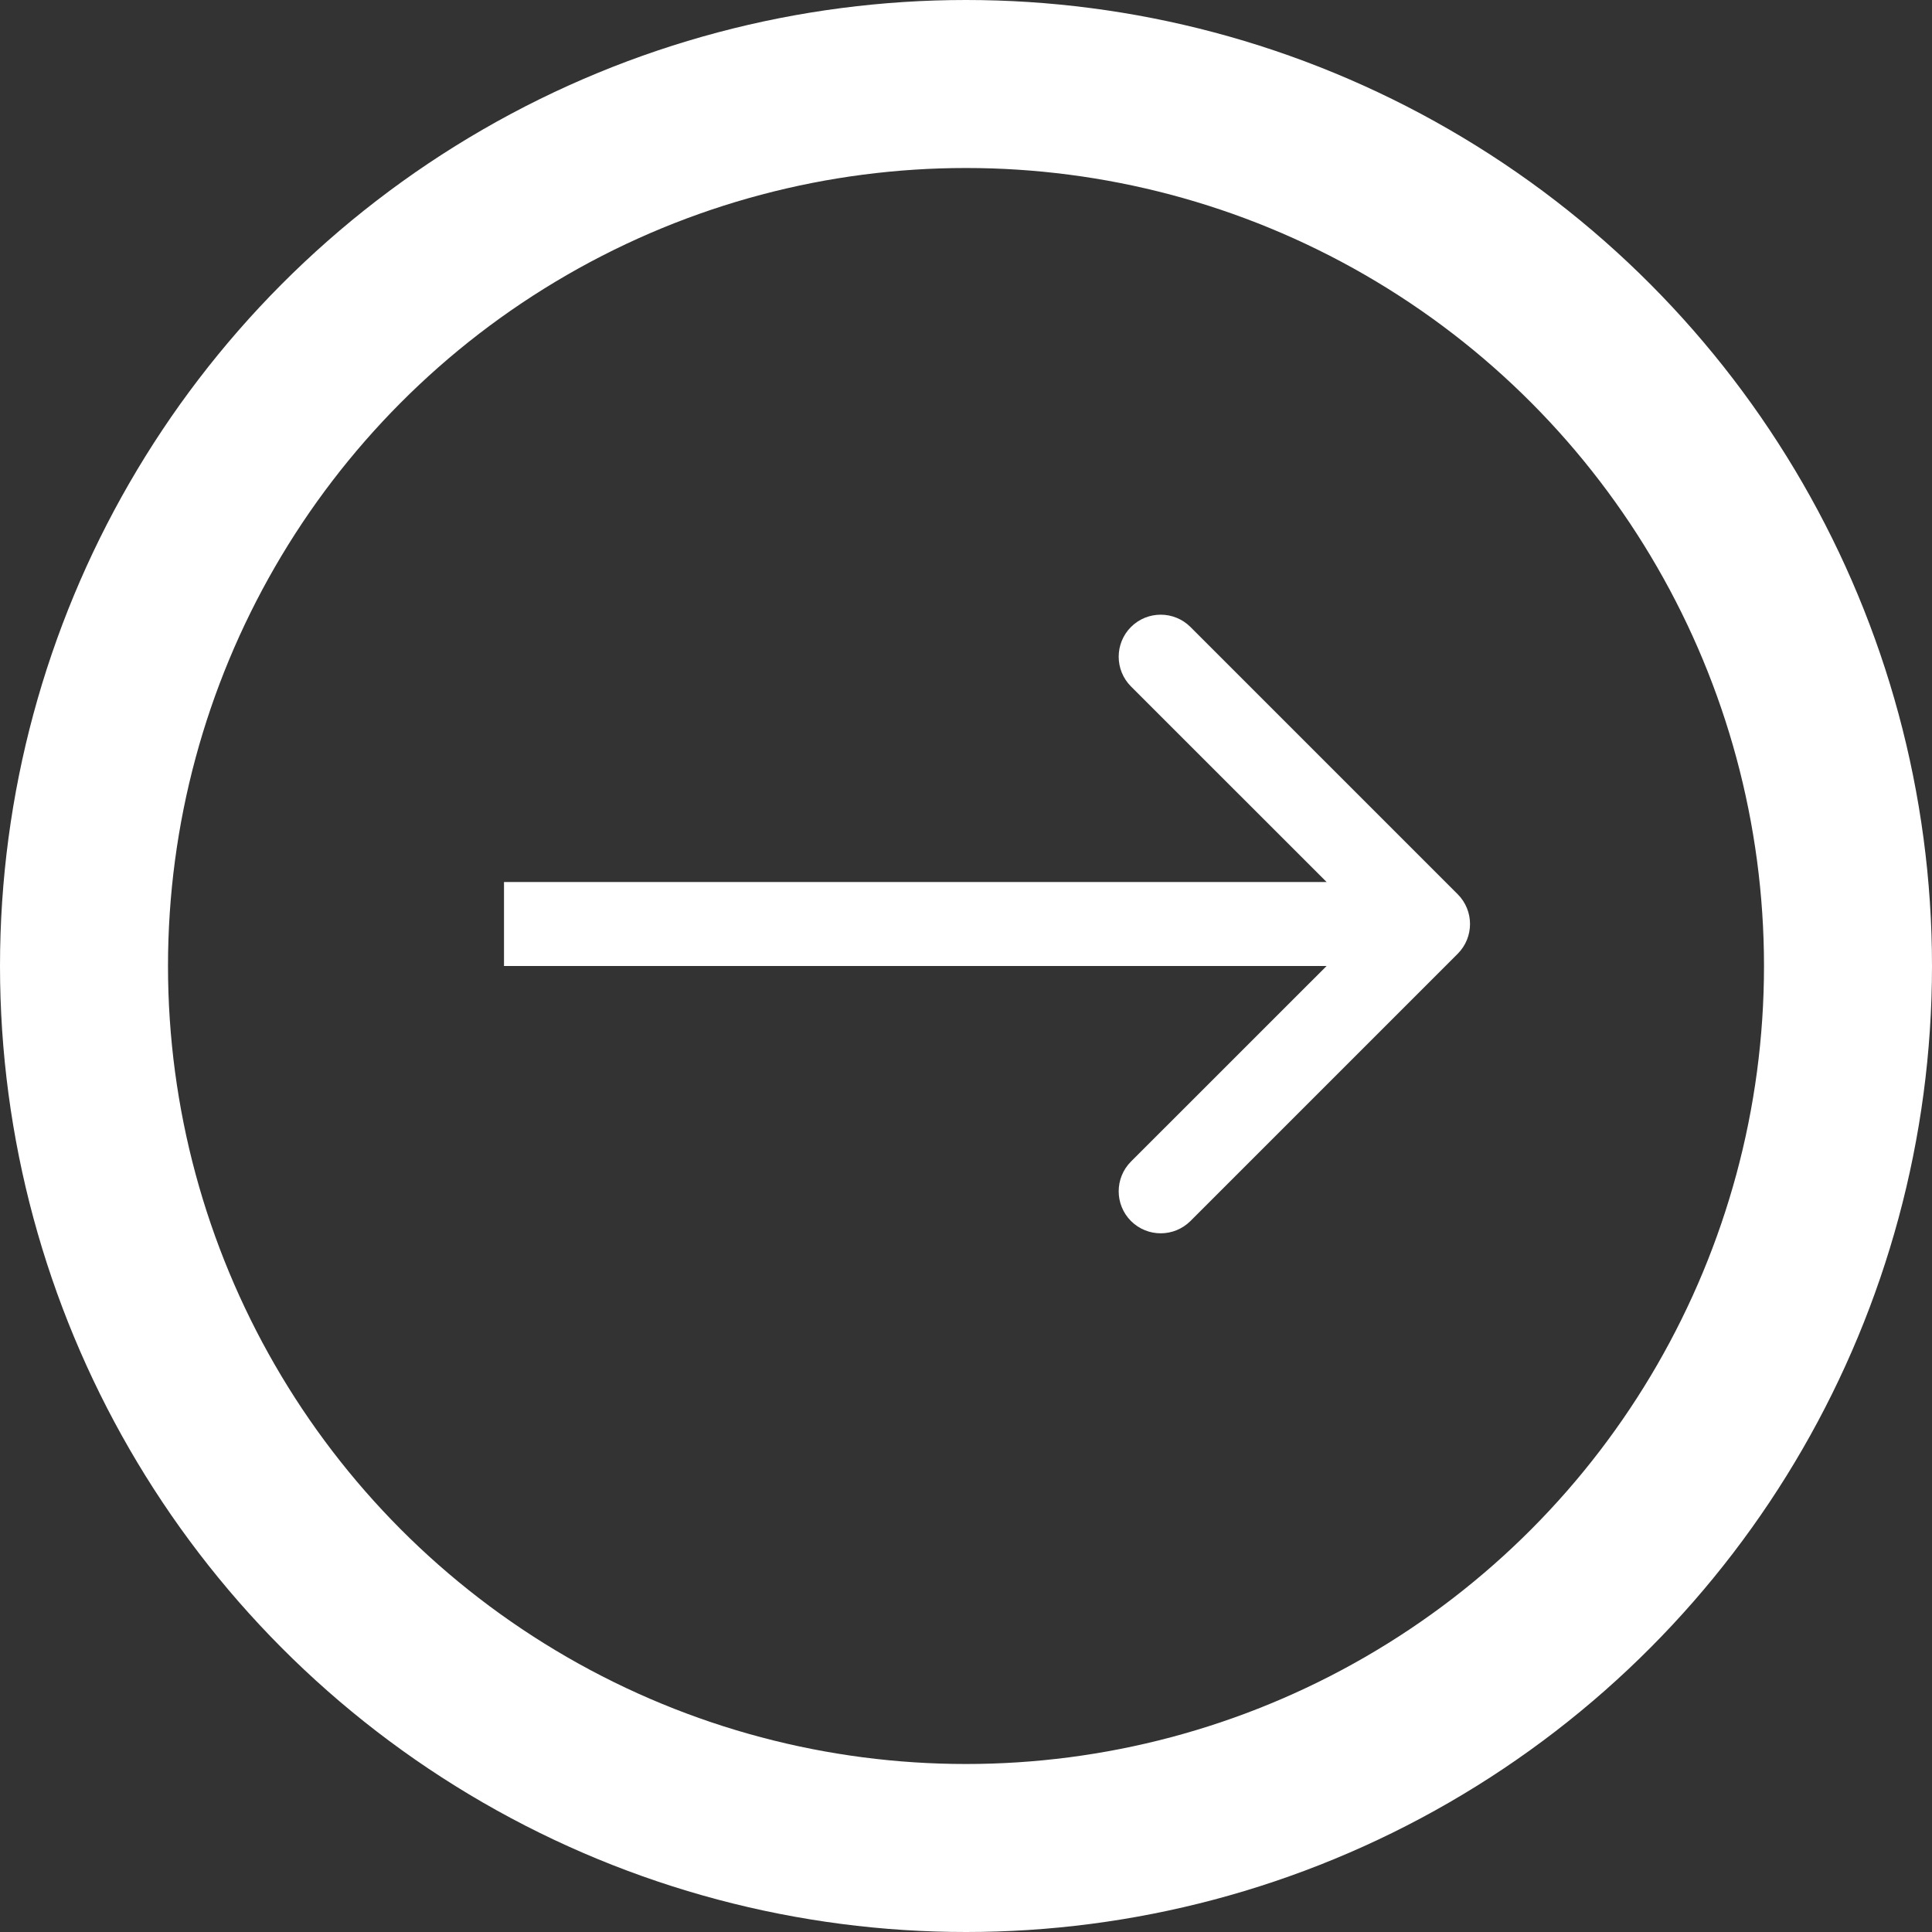 <svg width="23" height="23" viewBox="0 0 23 23" fill="none" xmlns="http://www.w3.org/2000/svg">
<rect x="0" y="0" width="23" height="23" fill="#333333" stroke="none"/>
<g id="Link arrow">
<circle id="Ellipse 1" cx="11.5" cy="11.5" r="10.5" stroke="white" stroke-width="2"/>
<path id="Arrow 1" d="M17.354 11.354C17.549 11.158 17.549 10.842 17.354 10.646L14.172 7.464C13.976 7.269 13.66 7.269 13.464 7.464C13.269 7.66 13.269 7.976 13.464 8.172L16.293 11L13.464 13.828C13.269 14.024 13.269 14.34 13.464 14.536C13.66 14.731 13.976 14.731 14.172 14.536L17.354 11.354ZM6 11.5L17 11.5V10.5L6 10.5V11.5Z" fill="white"/>
</g>
</svg>
 